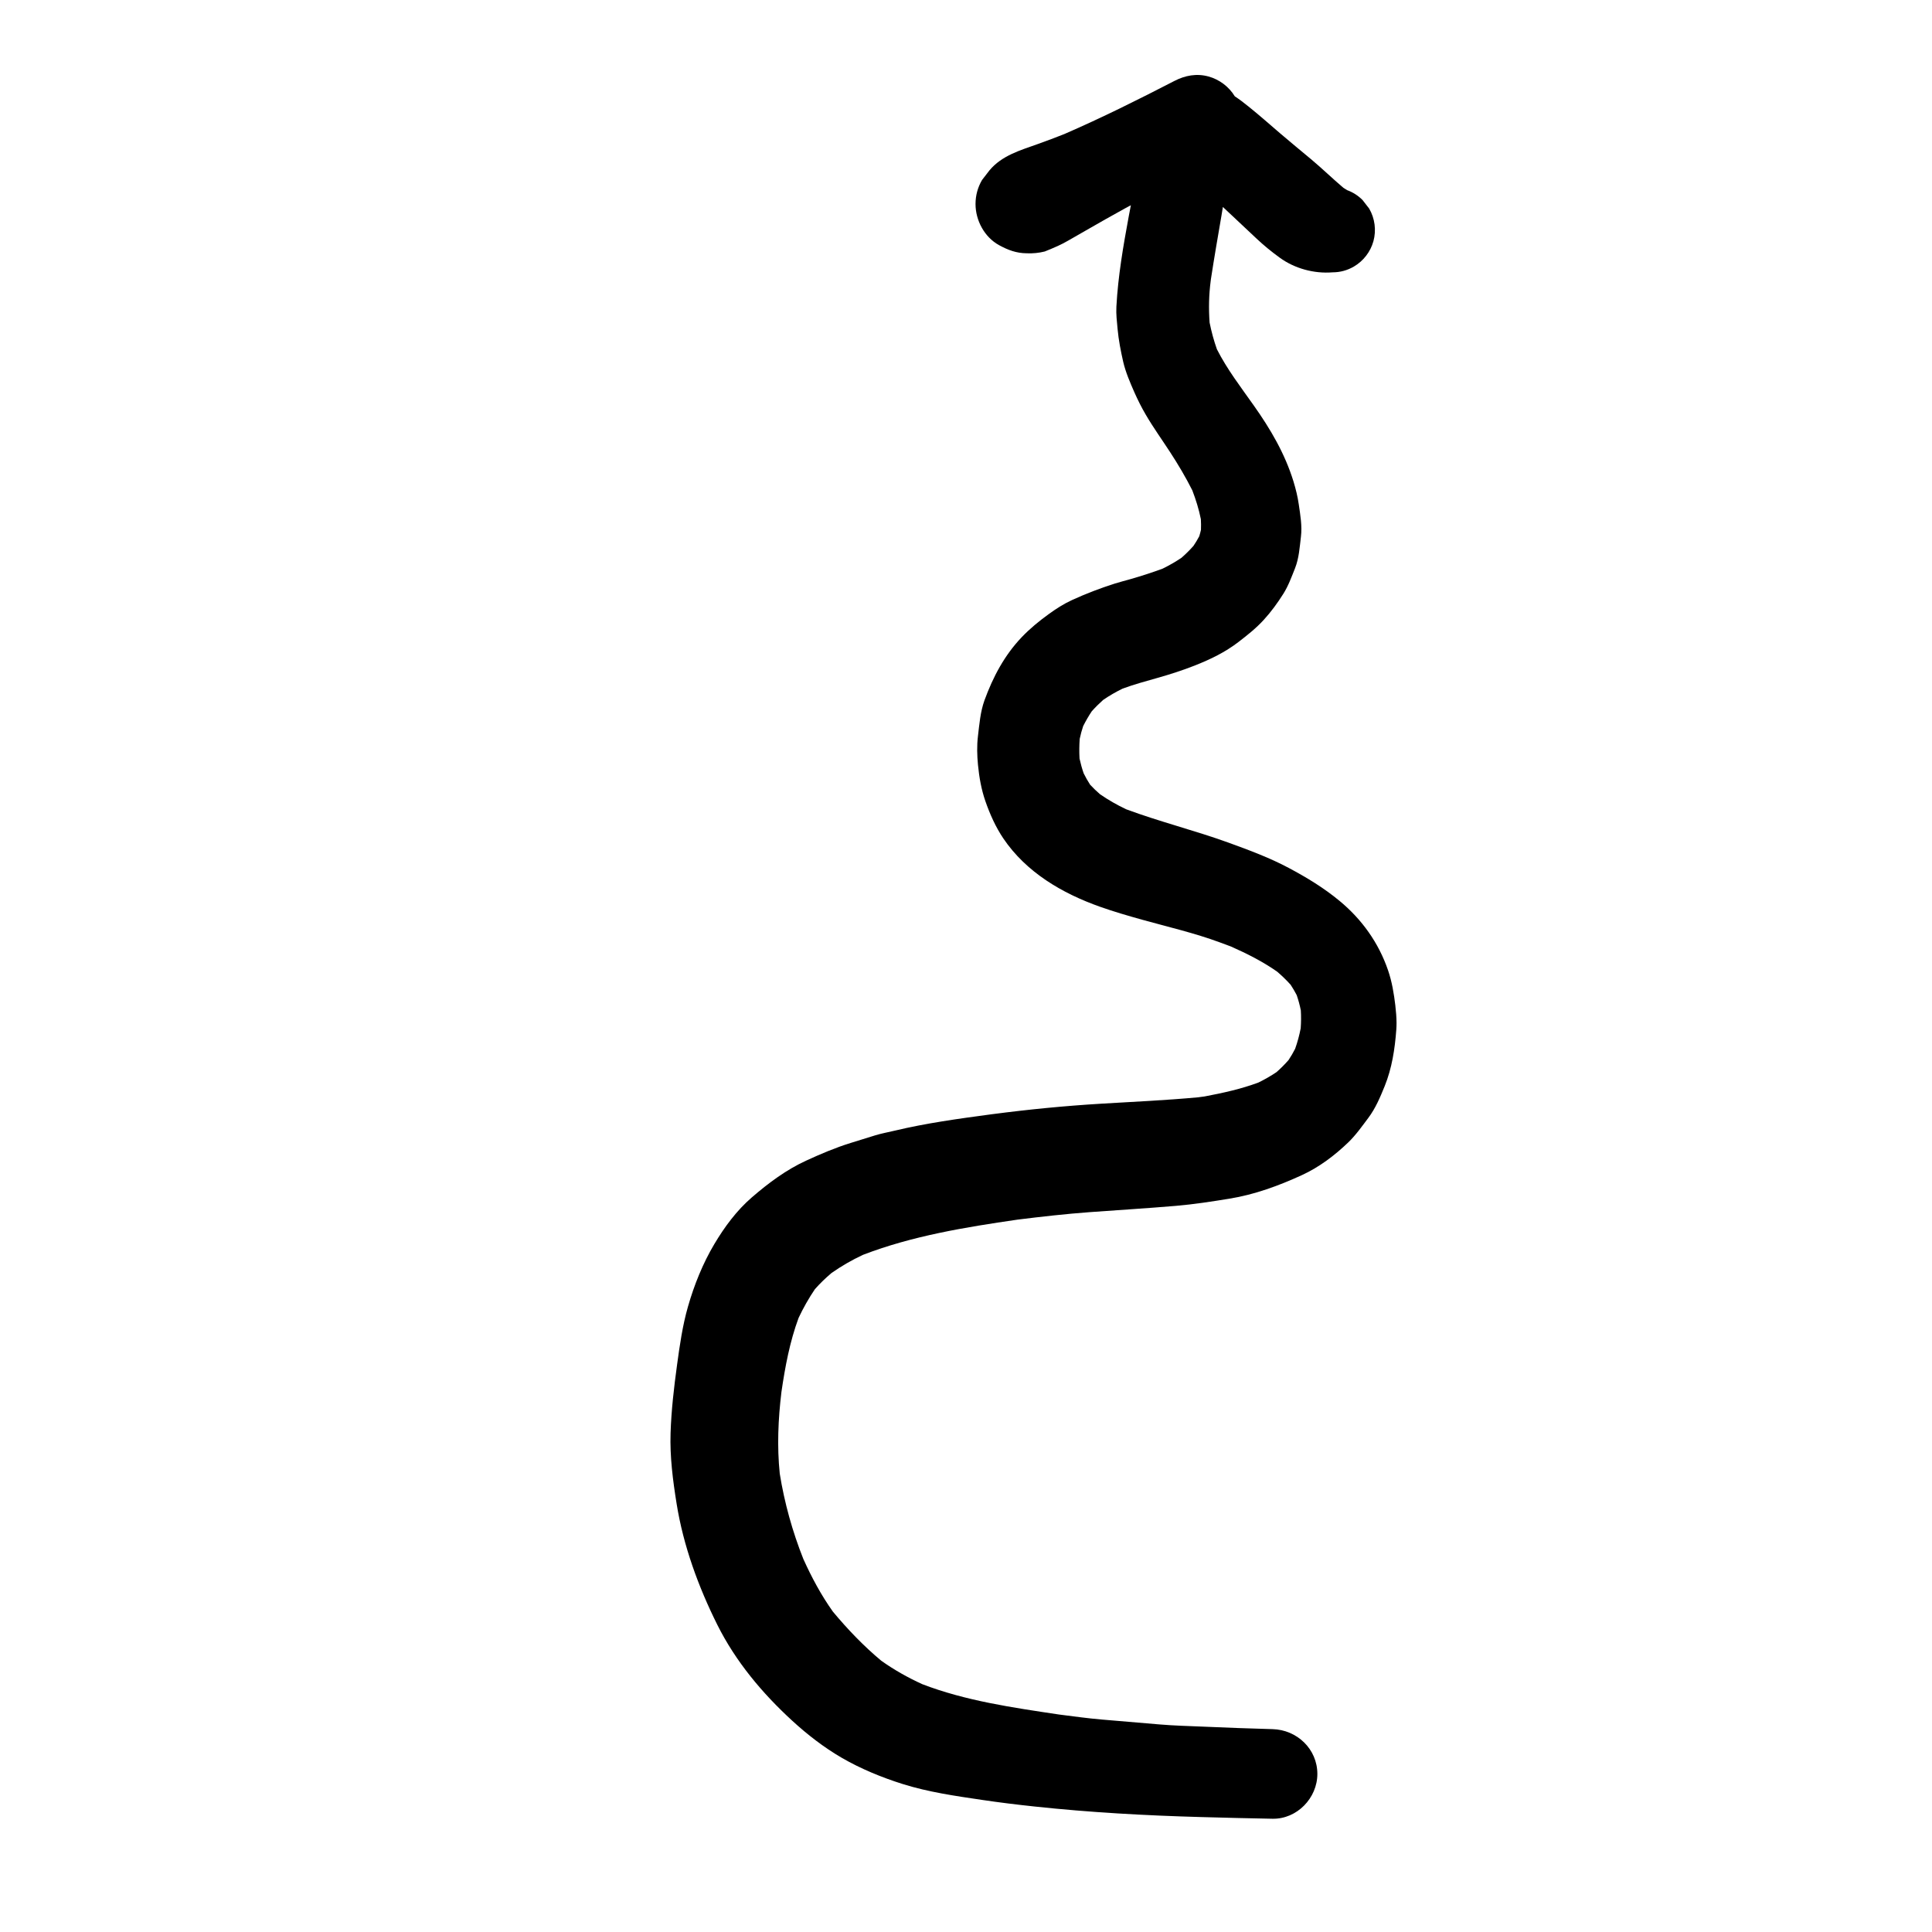 <?xml version="1.0" encoding="UTF-8"?>
<!-- The Best Svg Icon site in the world: iconSvg.co, Visit us! https://iconsvg.co -->
<svg fill="#000000" width="800px" height="800px" version="1.1" viewBox="144 144 512 512" xmlns="http://www.w3.org/2000/svg">
 <path d="m513.79 410.54c-0.395-3.25-0.887-6.328-1.949-9.422-2.481-7.246-6.926-13.48-12.824-18.352-4.191-3.473-8.68-6.195-13.449-8.734-5.066-2.707-10.574-4.75-15.965-6.707-8.961-3.25-18.227-5.539-27.168-8.859-2.414-1.148-4.715-2.461-6.922-3.981-0.922-0.801-1.797-1.637-2.625-2.535-0.629-0.973-1.191-1.969-1.703-3-0.449-1.293-0.809-2.59-1.098-3.922-0.098-1.742-0.082-3.477 0.043-5.215 0.238-1.156 0.547-2.277 0.922-3.391 0.684-1.352 1.43-2.652 2.266-3.91 0.961-1.078 1.973-2.082 3.055-3.043 1.645-1.125 3.348-2.109 5.141-2.981 3.055-1.125 6.188-1.973 9.332-2.863 3.312-0.941 6.555-1.984 9.766-3.246 4.172-1.648 8.062-3.523 11.625-6.266 2.387-1.84 4.633-3.613 6.664-5.836 1.934-2.109 3.66-4.477 5.188-6.902 1.328-2.098 2.195-4.492 3.109-6.789 1.047-2.633 1.227-5.578 1.562-8.348 0.348-2.824-0.16-5.742-0.566-8.523-0.297-2.09-0.797-4.113-1.414-6.137-2.262-7.356-6.109-13.895-10.52-20.125-3.449-4.883-7.062-9.566-9.766-14.891-0.82-2.324-1.453-4.652-1.938-7.074-0.273-3.711-0.191-7.391 0.297-11.105 0.02-0.16 0.043-0.316 0.062-0.473 0.859-5.617 1.832-11.215 2.793-16.816 0.125-0.746 0.25-1.492 0.367-2.242 0.766 0.723 1.531 1.441 2.305 2.16 2.191 2.047 4.379 4.106 6.559 6.164 1.957 1.852 4.008 3.516 6.195 5.109 3.957 2.887 9.137 4.285 14.004 3.887 2.027-0.004 3.914-0.516 5.668-1.539 2.508-1.469 4.387-3.902 5.164-6.711 0.797-2.898 0.383-6.059-1.133-8.656-0.59-0.754-1.176-1.516-1.762-2.269-1.176-1.172-2.543-2.047-4.082-2.606-0.34-0.199-0.668-0.406-0.996-0.629-2.906-2.469-5.656-5.144-8.586-7.594-2.703-2.254-5.422-4.484-8.098-6.773-2.801-2.398-5.559-4.852-8.434-7.156-1.207-0.973-2.398-1.895-3.644-2.711-1.559-2.547-4.062-4.453-6.945-5.25-3.184-0.875-6.227-0.297-9.098 1.191-9.57 4.945-19.203 9.742-29.086 14.035-2.332 0.926-4.676 1.812-7.043 2.656-4.652 1.664-9.555 3.035-12.844 6.988-0.66 0.852-1.316 1.699-1.973 2.555-1.148 1.973-1.719 4.094-1.723 6.371 0 4.348 2.383 8.785 6.242 10.898 2.391 1.305 4.551 2.117 7.316 2.152 1.605 0.074 3.203-0.082 4.789-0.477 1.168-0.461 2.328-0.957 3.481-1.473 0.922-0.414 1.781-0.879 2.664-1.375 1.617-0.922 3.227-1.84 4.836-2.769 3.367-1.941 6.746-3.859 10.156-5.734 0.555-0.309 1.121-0.602 1.684-0.91-0.184 0.961-0.371 1.922-0.551 2.879-1.469 7.953-2.852 15.926-3.285 24.004-0.109 1.969 0.133 3.969 0.316 5.922 0.273 2.934 0.832 5.82 1.488 8.688 0.641 2.762 1.832 5.512 2.961 8.082 0.918 2.066 1.91 4.051 3.062 6.008 1.992 3.406 4.301 6.609 6.449 9.918 2.129 3.273 4.086 6.578 5.844 10.059 0.953 2.496 1.742 5.019 2.266 7.644 0.055 0.953 0.066 1.895 0.023 2.844-0.133 0.57-0.277 1.129-0.453 1.688-0.465 0.883-0.977 1.727-1.539 2.555-0.988 1.113-2.035 2.152-3.16 3.137-1.602 1.082-3.266 2.031-5.004 2.883-2.793 1.035-5.609 1.941-8.488 2.769-1.406 0.406-2.836 0.758-4.238 1.203-3.856 1.234-7.586 2.656-11.281 4.348-2.184 1-4.191 2.293-6.133 3.695-2.562 1.855-5.008 3.848-7.195 6.141-4.582 4.801-7.625 10.555-9.875 16.734-1.098 3.039-1.359 6.379-1.738 9.555-0.297 2.5-0.227 5.039 0.012 7.539 0.32 3.301 0.883 6.516 1.969 9.645 1.188 3.43 2.719 6.852 4.754 9.867 6.078 8.992 15.609 14.566 25.652 18.117 3.656 1.293 7.371 2.371 11.105 3.414 6.898 1.922 13.902 3.531 20.629 6.019 0.973 0.359 1.941 0.719 2.914 1.082 4.277 1.898 8.406 3.973 12.258 6.668 1.27 1.09 2.465 2.238 3.582 3.484 0.586 0.887 1.117 1.797 1.609 2.746 0.453 1.324 0.816 2.668 1.09 4.047 0.098 1.582 0.078 3.156-0.035 4.734-0.355 1.852-0.844 3.66-1.473 5.434-0.527 1.031-1.102 2.019-1.742 2.981-0.996 1.141-2.055 2.203-3.191 3.203-1.543 1.039-3.141 1.953-4.812 2.769-4.633 1.719-9.375 2.754-14.242 3.676-0.574 0.074-1.148 0.152-1.723 0.23-8.547 0.793-17.098 1.176-25.664 1.691-9.684 0.582-19.305 1.52-28.914 2.789 0.84-0.113 1.684-0.227 2.527-0.344-1.039 0.141-2.078 0.281-3.117 0.418-0.238 0.031-0.477 0.062-0.723 0.094 0.137-0.016 0.27-0.035 0.398-0.051-1 0.133-2 0.27-3.008 0.402 1.047-0.137 2.082-0.277 3.117-0.418 0.078-0.012 0.156-0.023 0.234-0.031-8.453 1.137-16.957 2.305-25.254 4.289-1.734 0.414-3.539 0.734-5.242 1.262-2.141 0.664-4.285 1.332-6.434 1.996-4.027 1.25-7.953 2.918-11.777 4.676-5.293 2.418-10.039 5.969-14.418 9.75-4.016 3.469-7.238 7.836-9.934 12.367-3.051 5.125-5.336 10.82-6.977 16.543-1.441 5.004-2.203 10.312-2.902 15.465-0.824 6.027-1.52 12-1.719 18.078-0.203 6.293 0.605 12.523 1.602 18.719 1.777 11.125 5.777 22.055 10.789 32.094 4.856 9.723 11.891 18.125 19.871 25.441 4.016 3.68 8.391 7.066 13.105 9.805 5.031 2.918 10.586 5.195 16.129 6.945 6.852 2.152 13.992 3.172 21.078 4.219 4.633 0.688 9.27 1.254 13.938 1.75 14.664 1.57 29.414 2.387 44.148 2.793 6.293 0.172 12.578 0.332 18.875 0.445 6.473 0.113 11.871-5.488 11.871-11.875 0-6.598-5.402-11.707-11.871-11.871-6.074-0.16-12.133-0.391-18.203-0.656-3.953-0.168-7.926-0.262-11.875-0.602-5.066-0.43-10.133-0.855-15.199-1.289-3.781-0.32-7.566-0.855-11.332-1.332-12.203-1.828-24.703-3.606-36.254-8.051-3.797-1.738-7.43-3.777-10.832-6.195-4.664-3.891-8.926-8.336-12.812-13.004-3.106-4.359-5.648-9.098-7.844-13.973-2.887-7.273-5.008-14.879-6.246-22.605-0.742-7.231-0.426-14.441 0.445-21.648 0.973-6.664 2.211-13.332 4.555-19.652 1.246-2.637 2.68-5.172 4.316-7.59 1.355-1.539 2.832-2.949 4.398-4.281 2.637-1.855 5.414-3.449 8.336-4.816 13.125-5.043 27.094-7.312 40.965-9.332 6.379-0.793 12.77-1.516 19.184-1.988 7.621-0.559 15.242-1.02 22.859-1.668 4.715-0.406 9.406-1.133 14.07-1.891 6.707-1.082 13.105-3.434 19.266-6.258 4.535-2.082 8.68-5.211 12.262-8.66 2.004-1.926 3.652-4.277 5.312-6.484 1.918-2.559 3.152-5.496 4.344-8.434 1.922-4.746 2.695-9.82 3.074-14.906 0.047-0.621 0.066-1.246 0.066-1.867-0.012-1.512-0.133-3.019-0.312-4.516z"/>
</svg>